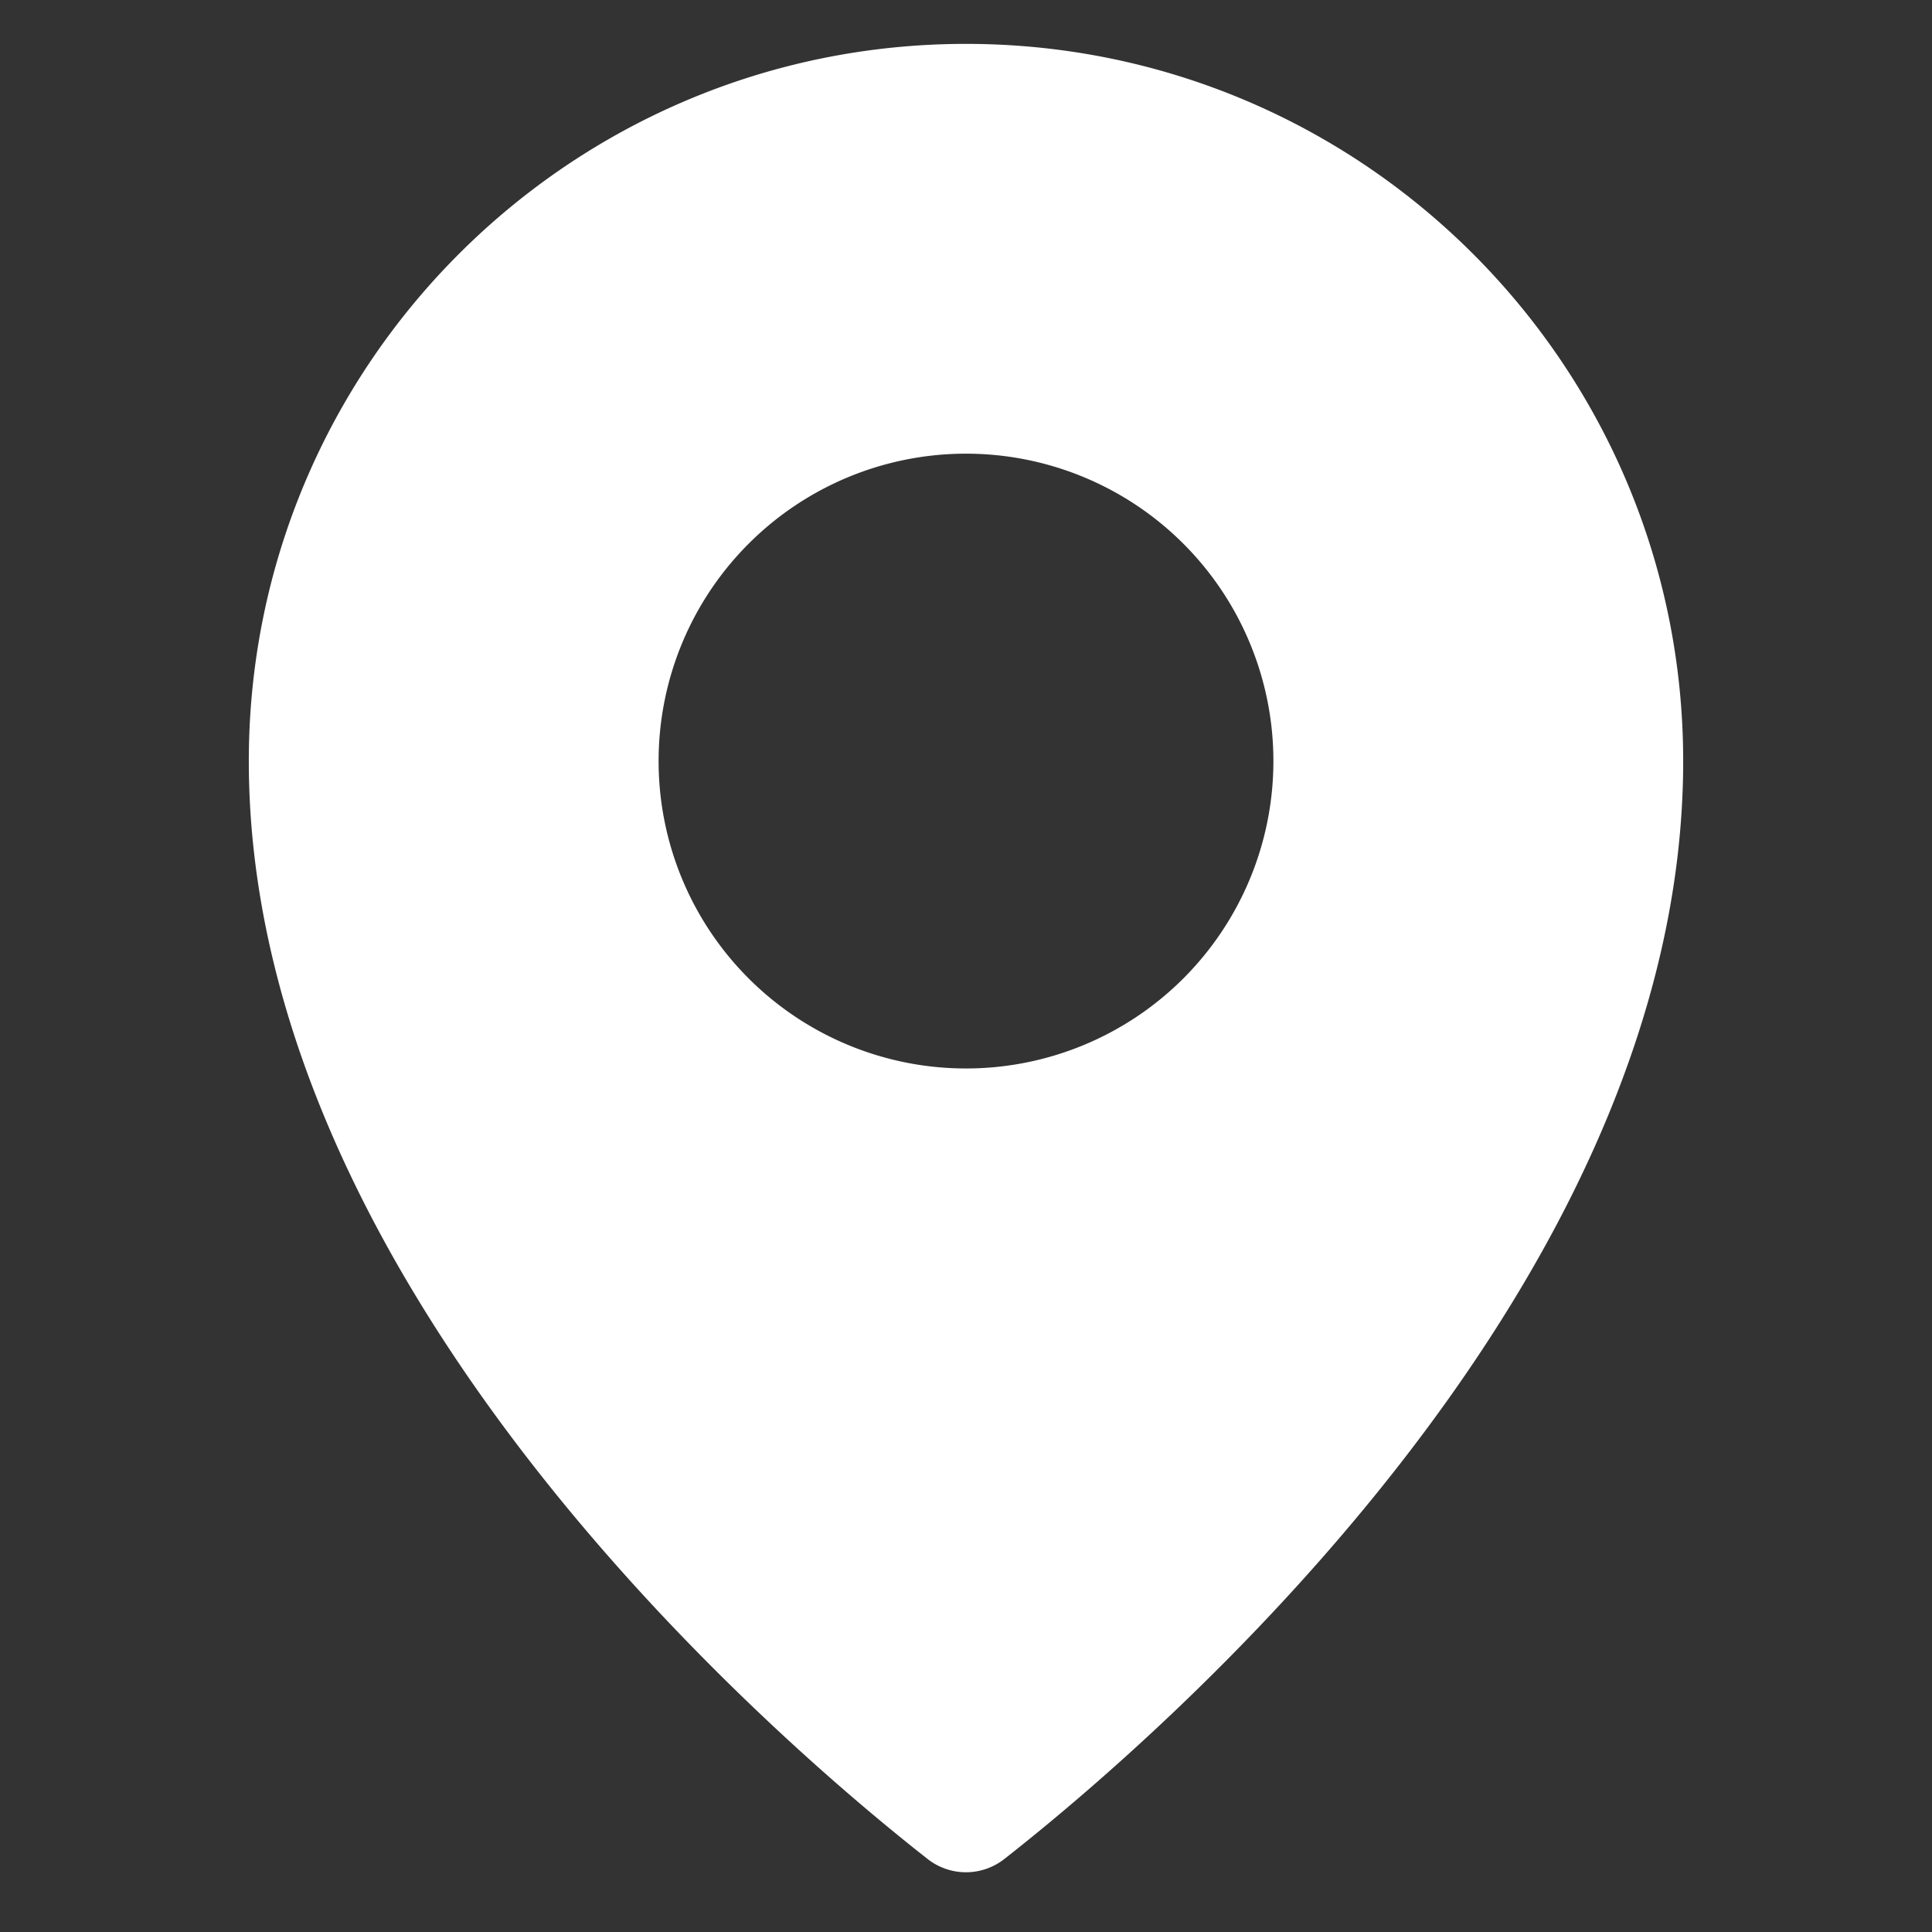 <?xml version="1.0" encoding="UTF-8"?> <svg xmlns="http://www.w3.org/2000/svg" width="28" height="28" fill="none"><rect width="100%" height="100%" fill="#333333" stroke="none"/> <path fill-rule="evenodd" clip-rule="evenodd" d="M14.563 26.936c2.165-1.698 9.831-8.255 9.831-15.906C24.394 5.29 19.74.636 14 .636S3.606 5.29 3.606 11.03c0 7.652 7.666 14.208 9.83 15.906a.9.9 0 001.127 0zM14 15.485a4.455 4.455 0 100-8.91 4.455 4.455 0 000 8.91z" fill="#fff"></path> </svg> 